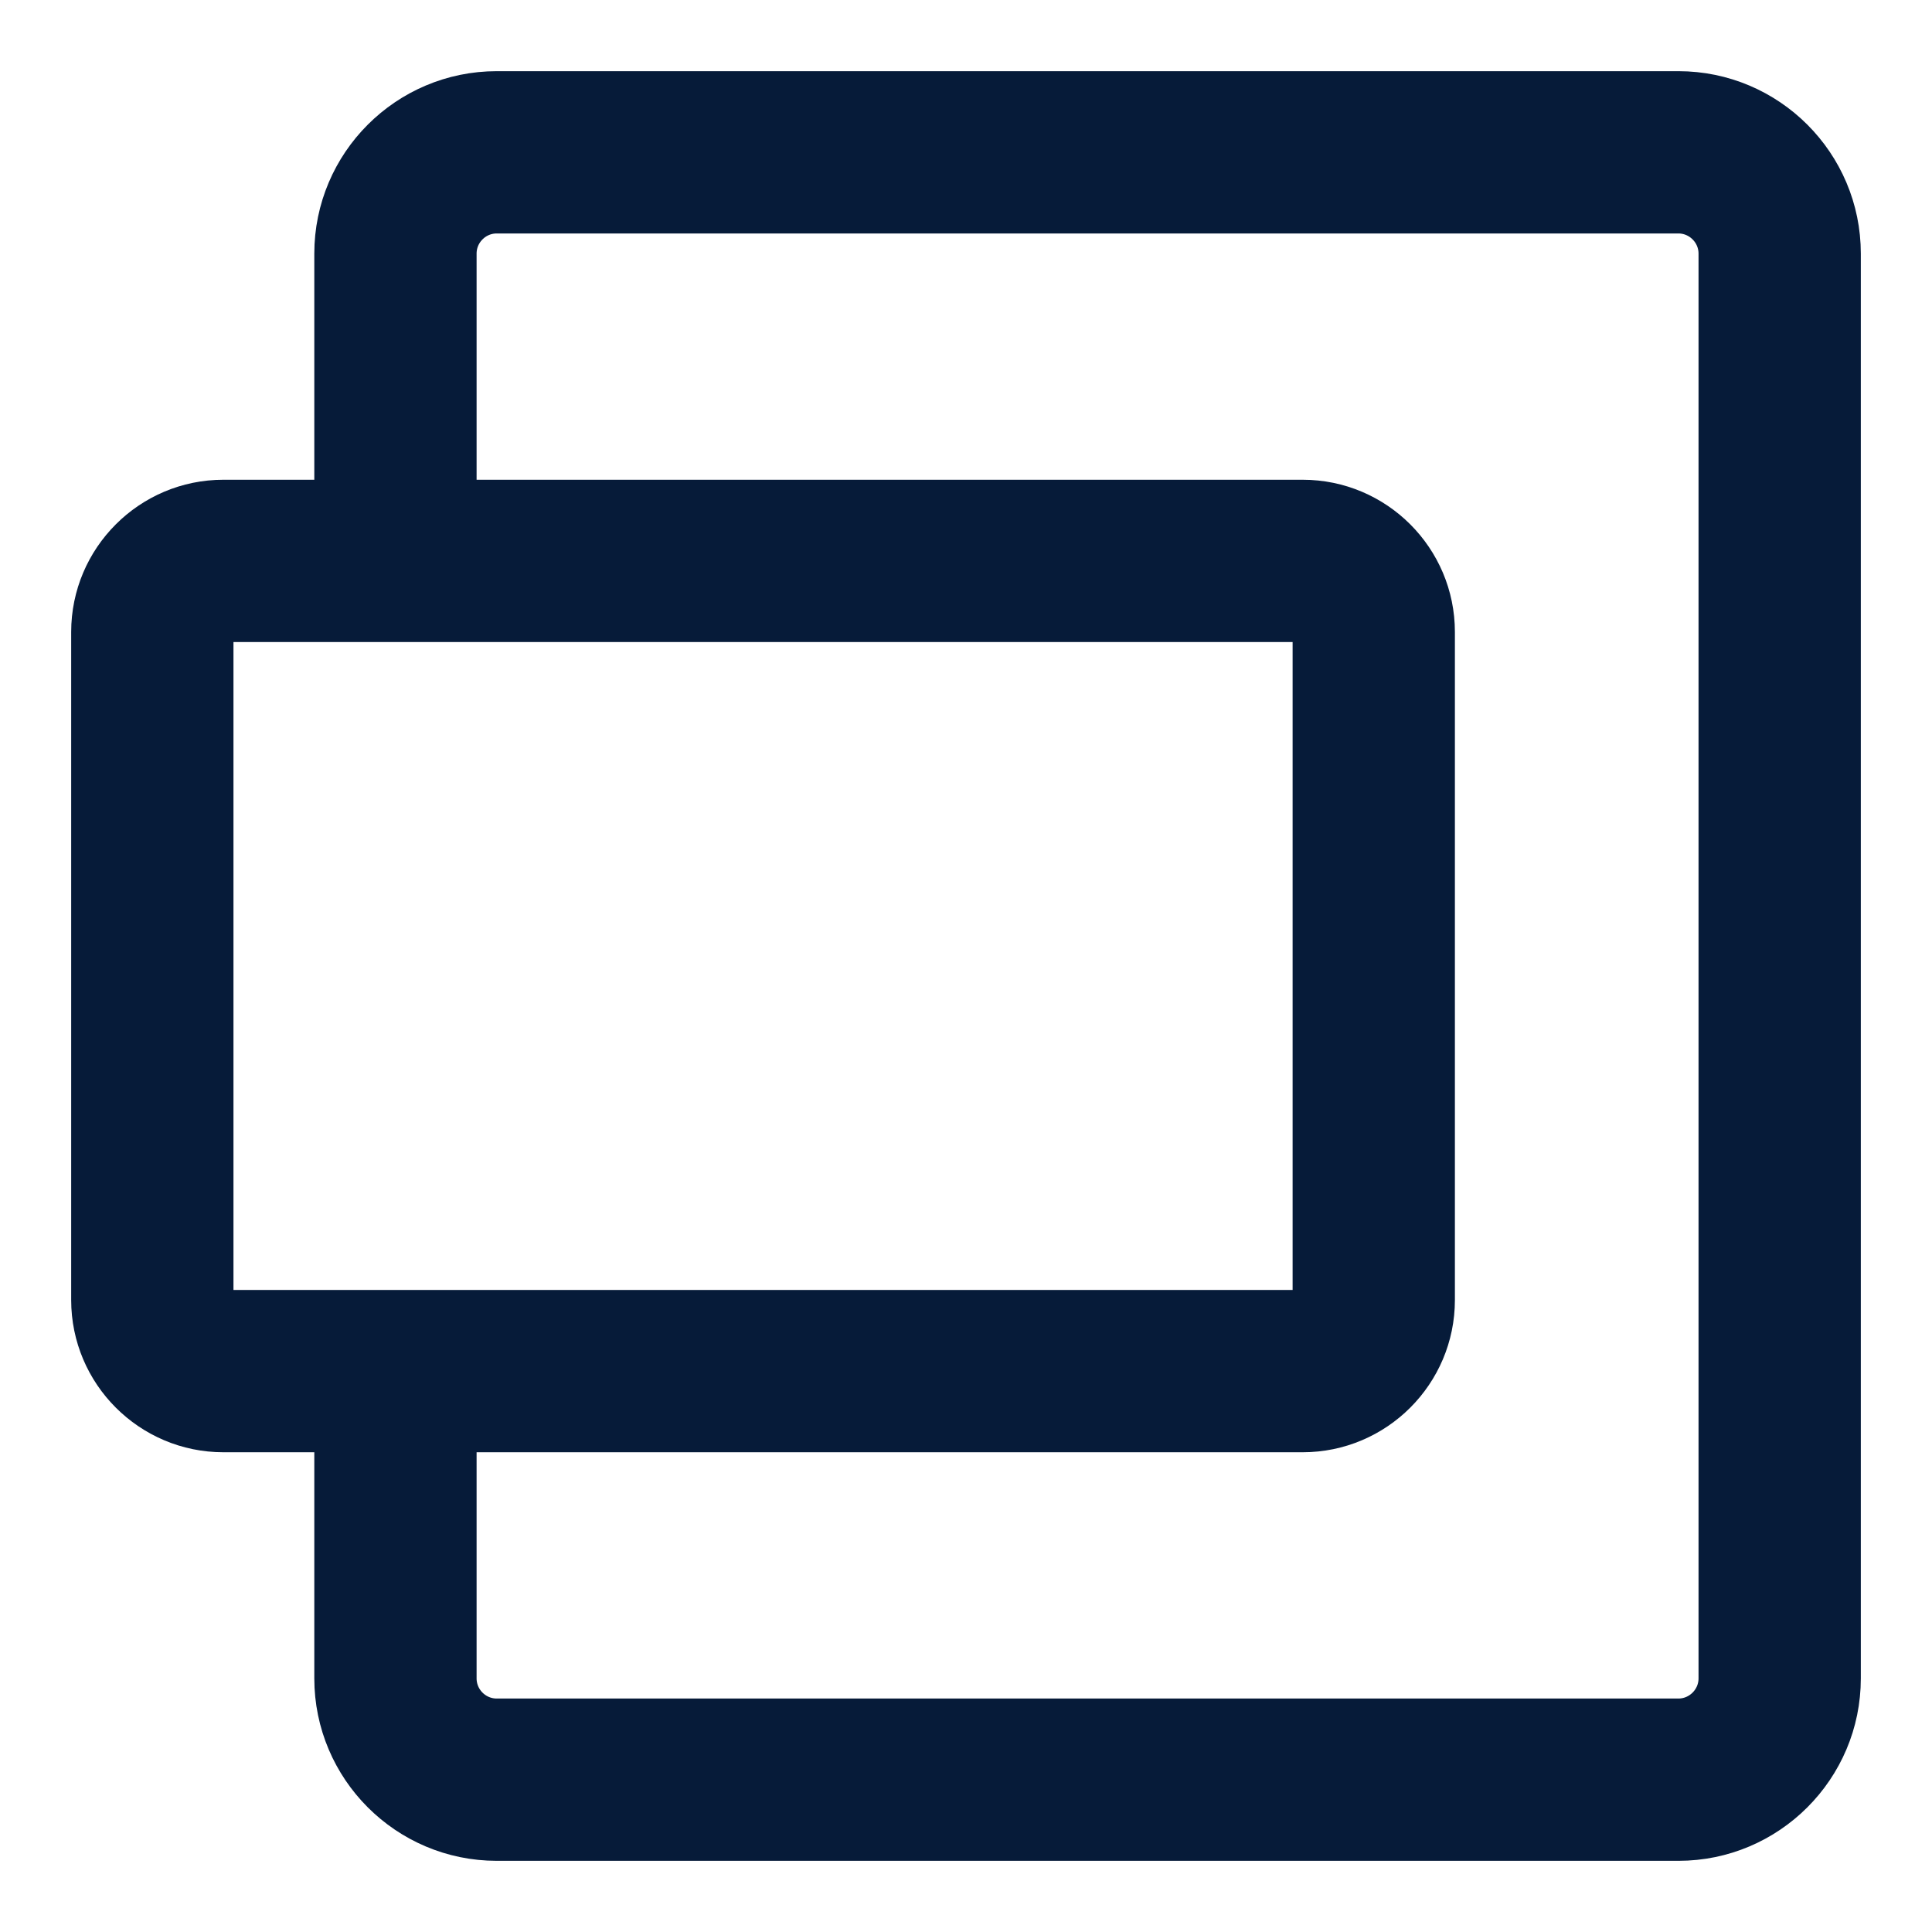 <?xml version="1.0" encoding="UTF-8"?>
<svg width="19px" height="19px" viewBox="0 0 19 19" version="1.1" xmlns="http://www.w3.org/2000/svg" xmlns:xlink="http://www.w3.org/1999/xlink">
    <title>pdf</title>
    <defs>
        <filter id="filter-1">
            <feColorMatrix in="SourceGraphic" type="matrix" values="0 0 0 0 0.024 0 0 0 0 0.106 0 0 0 0 0.224 0 0 0 1 0"></feColorMatrix>
        </filter>
    </defs>
    <g id="Page-1" stroke="none" stroke-width="1" fill="none" fill-rule="evenodd">
        <g filter="url(#filter-1)" id="pdf">
            <g transform="translate(1, 1)">
                <path d="M15.506,0 L3.885,0 C3.061,0 2.391,0.67 2.391,1.494 L2.391,4.018 L1.197,4.018 C0.537,4.018 0,4.555 0,5.215 L0,11.785 C0,12.445 0.537,12.982 1.197,12.982 L2.391,12.982 L2.391,15.506 C2.391,16.33 3.061,17 3.885,17 L15.506,17 C16.33,17 17,16.33 17,15.506 L17,1.494 C17,0.67 16.33,0 15.506,0 Z M0.996,11.785 L0.996,5.215 C0.996,5.104 1.086,5.014 1.197,5.014 L11.811,5.014 C11.922,5.014 12.012,5.104 12.012,5.215 L12.012,11.785 C12.012,11.896 11.922,11.986 11.811,11.986 L1.197,11.986 C1.086,11.986 0.996,11.896 0.996,11.785 Z M16.004,15.506 C16.004,15.78 15.78,16.004 15.506,16.004 L3.885,16.004 C3.61,16.004 3.387,15.78 3.387,15.506 L3.387,12.982 L11.811,12.982 C12.471,12.982 13.008,12.445 13.008,11.785 L13.008,5.215 C13.008,4.555 12.471,4.018 11.811,4.018 L3.387,4.018 L3.387,1.494 C3.387,1.22 3.61,0.996 3.885,0.996 L15.506,0.996 C15.78,0.996 16.004,1.22 16.004,1.494 L16.004,15.506 Z" id="Shape" stroke="#061B39" stroke-width="0.6" fill="#061B39" fill-rule="nonzero"></path>
            </g>
        </g>
    </g>
</svg>